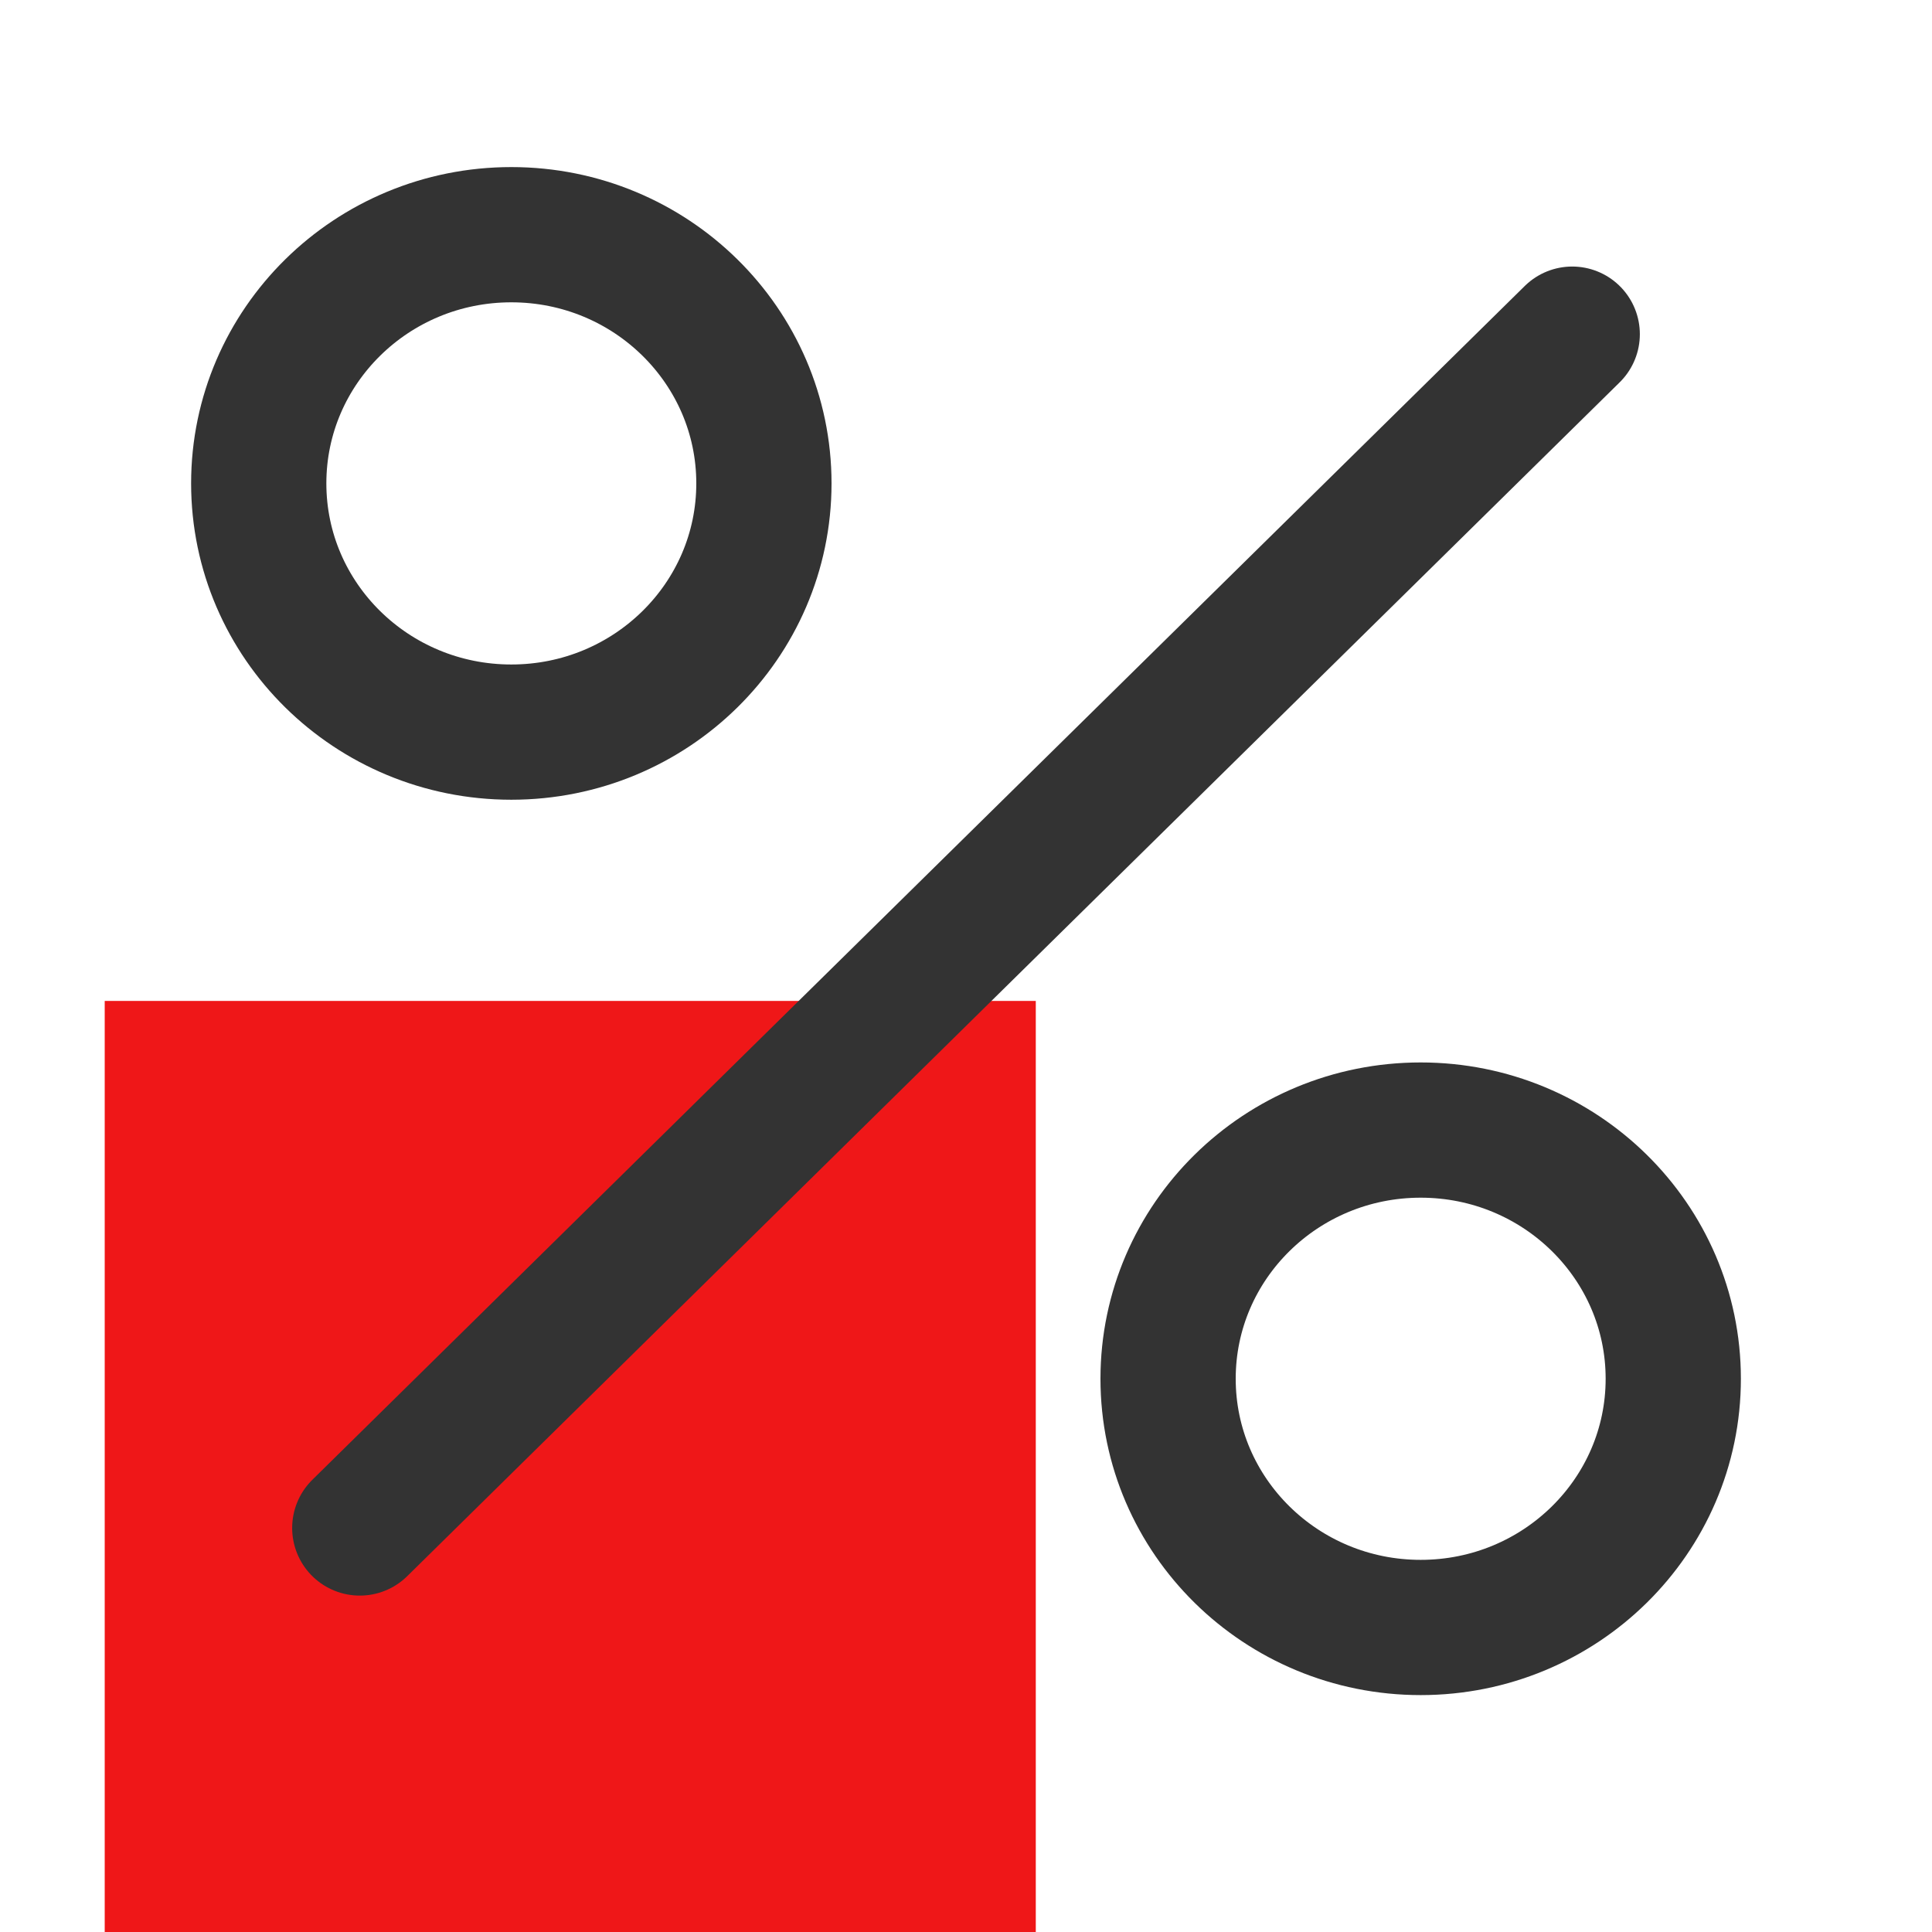 <svg width="50" height="50" viewBox="0 0 50 50" fill="none" xmlns="http://www.w3.org/2000/svg">
    <rect x="2.71" y="25.904" width="24.096" height="24.096" fill="#EF1718"/>
    <path d="M9.311 39.544L40.689 8.648" stroke="#333333" stroke-width="3.5" stroke-linecap="round" stroke-linejoin="round"/>
    <path d="M36.767 42.119C40.377 42.119 43.304 39.237 43.304 35.682C43.304 32.127 40.377 29.246 36.767 29.246C33.157 29.246 30.23 32.127 30.23 35.682C30.23 39.237 33.157 42.119 36.767 42.119Z" stroke="#333333" stroke-width="3.5" stroke-linecap="round" stroke-linejoin="round"/>
    <path d="M13.233 18.947C16.843 18.947 19.77 16.065 19.77 12.51C19.77 8.956 16.843 6.074 13.233 6.074C9.622 6.074 6.696 8.956 6.696 12.51C6.696 16.065 9.622 18.947 13.233 18.947Z" stroke="#333333" stroke-width="3.5" stroke-linecap="round" stroke-linejoin="round"/>
</svg>
